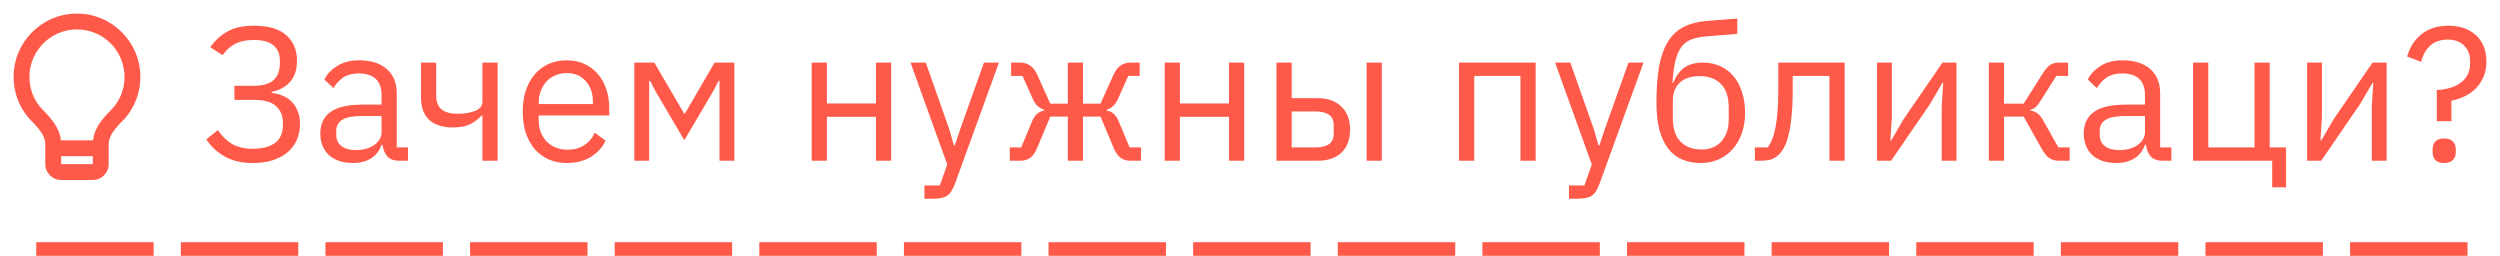 <?xml version="1.0" encoding="UTF-8"?> <svg xmlns="http://www.w3.org/2000/svg" viewBox="5992.833 5061.167 184.057 18.833"><path fill="#FF5A49" stroke="none" fill-opacity="1" stroke-width="1" stroke-opacity="1" id="tSvgfa0b493672" d="M 5997.318 5071.5 C 5998.106 5071.5 5998.894 5071.5 5999.682 5071.5 C 5999.759 5070.799 6000.117 5070.221 6000.698 5069.588 C 6000.763 5069.517 6001.183 5069.083 6001.232 5069.021 C 6001.727 5068.404 6002 5067.641 6002 5066.833 C 6002 5064.9 6000.433 5063.333 5998.5 5063.333 C 5996.567 5063.333 5995 5064.9 5995 5066.833 C 5995 5067.641 5995.273 5068.404 5995.767 5069.02 C 5995.817 5069.082 5996.237 5069.517 5996.302 5069.588C 5996.883 5070.221 5997.241 5070.799 5997.318 5071.5Z M 5999.667 5072.667 C 5998.889 5072.667 5998.111 5072.667 5997.333 5072.667 C 5997.333 5072.861 5997.333 5073.056 5997.333 5073.25 C 5998.111 5073.25 5998.889 5073.25 5999.667 5073.25C 5999.667 5073.056 5999.667 5072.861 5999.667 5072.667Z M 5994.856 5069.75 C 5994.216 5068.951 5993.833 5067.937 5993.833 5066.833 C 5993.833 5064.256 5995.923 5062.167 5998.5 5062.167 C 6001.077 5062.167 6003.167 5064.256 6003.167 5066.833 C 6003.167 5067.937 6002.783 5068.952 6002.142 5069.751 C 6001.781 5070.202 6000.833 5070.917 6000.833 5071.792 C 6000.833 5072.278 6000.833 5072.764 6000.833 5073.25 C 6000.833 5073.894 6000.311 5074.417 5999.667 5074.417 C 5998.889 5074.417 5998.111 5074.417 5997.333 5074.417 C 5996.689 5074.417 5996.167 5073.894 5996.167 5073.25 C 5996.167 5072.764 5996.167 5072.278 5996.167 5071.792C 5996.167 5070.917 5995.218 5070.201 5994.856 5069.75Z"></path><path fill="#FF5A49" stroke="none" fill-opacity="1" stroke-width="1" stroke-opacity="1" id="tSvg1143bf58597" d="M 6011.434 5073.168 C 6010.641 5073.168 6009.964 5073.014 6009.404 5072.706 C 6008.844 5072.389 6008.382 5071.964 6008.018 5071.432 C 6008.303 5071.203 6008.587 5070.975 6008.872 5070.746 C 6009.171 5071.185 6009.521 5071.525 6009.922 5071.768 C 6010.333 5072.001 6010.837 5072.118 6011.434 5072.118 C 6012.134 5072.118 6012.68 5071.978 6013.072 5071.698 C 6013.464 5071.409 6013.66 5070.965 6013.66 5070.368 C 6013.66 5070.307 6013.66 5070.247 6013.66 5070.186 C 6013.66 5069.682 6013.492 5069.281 6013.156 5068.982 C 6012.82 5068.674 6012.288 5068.52 6011.56 5068.52 C 6011.07 5068.52 6010.58 5068.52 6010.09 5068.52 C 6010.09 5068.175 6010.09 5067.829 6010.09 5067.484 C 6010.552 5067.484 6011.014 5067.484 6011.476 5067.484 C 6012.167 5067.484 6012.666 5067.344 6012.974 5067.064 C 6013.282 5066.784 6013.436 5066.364 6013.436 5065.804 C 6013.436 5065.739 6013.436 5065.673 6013.436 5065.608 C 6013.436 5065.132 6013.277 5064.763 6012.96 5064.502 C 6012.652 5064.241 6012.176 5064.11 6011.532 5064.11 C 6010.944 5064.11 6010.468 5064.213 6010.104 5064.418 C 6009.74 5064.623 6009.446 5064.894 6009.222 5065.23 C 6008.919 5065.034 6008.615 5064.838 6008.312 5064.642 C 6008.667 5064.138 6009.091 5063.751 6009.586 5063.48 C 6010.081 5063.2 6010.729 5063.06 6011.532 5063.06 C 6012.596 5063.06 6013.389 5063.293 6013.912 5063.76 C 6014.435 5064.227 6014.696 5064.847 6014.696 5065.622 C 6014.696 5066.294 6014.528 5066.817 6014.192 5067.19 C 6013.865 5067.563 6013.413 5067.811 6012.834 5067.932 C 6012.834 5067.955 6012.834 5067.979 6012.834 5068.002 C 6013.123 5068.039 6013.394 5068.109 6013.646 5068.212 C 6013.898 5068.315 6014.117 5068.459 6014.304 5068.646 C 6014.491 5068.833 6014.64 5069.066 6014.752 5069.346 C 6014.864 5069.617 6014.92 5069.934 6014.92 5070.298 C 6014.92 5070.727 6014.841 5071.119 6014.682 5071.474 C 6014.523 5071.829 6014.295 5072.132 6013.996 5072.384 C 6013.697 5072.636 6013.329 5072.832 6012.89 5072.972C 6012.461 5073.103 6011.975 5073.168 6011.434 5073.168Z M 6022.239 5073 C 6021.819 5073 6021.516 5072.888 6021.329 5072.664 C 6021.151 5072.44 6021.039 5072.16 6020.993 5071.824 C 6020.969 5071.824 6020.946 5071.824 6020.923 5071.824 C 6020.764 5072.272 6020.503 5072.608 6020.139 5072.832 C 6019.775 5073.056 6019.341 5073.168 6018.837 5073.168 C 6018.072 5073.168 6017.474 5072.972 6017.045 5072.58 C 6016.625 5072.188 6016.415 5071.656 6016.415 5070.984 C 6016.415 5070.303 6016.662 5069.78 6017.157 5069.416 C 6017.661 5069.052 6018.44 5068.87 6019.495 5068.87 C 6019.971 5068.87 6020.447 5068.87 6020.923 5068.87 C 6020.923 5068.632 6020.923 5068.394 6020.923 5068.156 C 6020.923 5067.643 6020.783 5067.251 6020.503 5066.98 C 6020.223 5066.709 6019.793 5066.574 6019.215 5066.574 C 6018.776 5066.574 6018.408 5066.672 6018.109 5066.868 C 6017.819 5067.064 6017.577 5067.325 6017.381 5067.652 C 6017.157 5067.442 6016.933 5067.232 6016.709 5067.022 C 6016.905 5066.63 6017.217 5066.299 6017.647 5066.028 C 6018.076 5065.748 6018.618 5065.608 6019.271 5065.608 C 6020.148 5065.608 6020.829 5065.823 6021.315 5066.252 C 6021.8 5066.681 6022.043 5067.279 6022.043 5068.044 C 6022.043 5069.369 6022.043 5070.695 6022.043 5072.02 C 6022.318 5072.02 6022.593 5072.02 6022.869 5072.02 C 6022.869 5072.347 6022.869 5072.673 6022.869 5073C 6022.659 5073 6022.449 5073 6022.239 5073Z M 6019.019 5072.216 C 6019.299 5072.216 6019.556 5072.183 6019.789 5072.118 C 6020.022 5072.053 6020.223 5071.959 6020.391 5071.838 C 6020.559 5071.717 6020.69 5071.577 6020.783 5071.418 C 6020.876 5071.259 6020.923 5071.087 6020.923 5070.9 C 6020.923 5070.503 6020.923 5070.107 6020.923 5069.71 C 6020.428 5069.71 6019.933 5069.71 6019.439 5069.71 C 6018.795 5069.71 6018.324 5069.803 6018.025 5069.99 C 6017.735 5070.177 6017.591 5070.447 6017.591 5070.802 C 6017.591 5070.9 6017.591 5070.998 6017.591 5071.096 C 6017.591 5071.451 6017.717 5071.726 6017.969 5071.922C 6018.23 5072.118 6018.58 5072.216 6019.019 5072.216Z M 6028.349 5069.682 C 6028.326 5069.682 6028.302 5069.682 6028.279 5069.682 C 6028.055 5069.934 6027.78 5070.144 6027.453 5070.312 C 6027.126 5070.471 6026.697 5070.55 6026.165 5070.55 C 6025.428 5070.55 6024.854 5070.368 6024.443 5070.004 C 6024.032 5069.631 6023.827 5069.071 6023.827 5068.324 C 6023.827 5067.475 6023.827 5066.625 6023.827 5065.776 C 6024.2 5065.776 6024.574 5065.776 6024.947 5065.776 C 6024.947 5066.593 6024.947 5067.409 6024.947 5068.226 C 6024.947 5069.103 6025.465 5069.542 6026.501 5069.542 C 6027.033 5069.542 6027.472 5069.472 6027.817 5069.332 C 6028.172 5069.183 6028.349 5068.959 6028.349 5068.66 C 6028.349 5067.699 6028.349 5066.737 6028.349 5065.776 C 6028.722 5065.776 6029.096 5065.776 6029.469 5065.776 C 6029.469 5068.184 6029.469 5070.592 6029.469 5073 C 6029.096 5073 6028.722 5073 6028.349 5073C 6028.349 5071.894 6028.349 5070.788 6028.349 5069.682Z M 6034.566 5073.168 C 6034.072 5073.168 6033.623 5073.079 6033.222 5072.902 C 6032.83 5072.725 6032.489 5072.473 6032.2 5072.146 C 6031.92 5071.81 6031.701 5071.413 6031.542 5070.956 C 6031.393 5070.489 6031.318 5069.967 6031.318 5069.388 C 6031.318 5068.819 6031.393 5068.301 6031.542 5067.834 C 6031.701 5067.367 6031.92 5066.971 6032.2 5066.644 C 6032.489 5066.308 6032.83 5066.051 6033.222 5065.874 C 6033.623 5065.697 6034.072 5065.608 6034.566 5065.608 C 6035.051 5065.608 6035.485 5065.697 6035.868 5065.874 C 6036.251 5066.051 6036.578 5066.299 6036.848 5066.616 C 6037.119 5066.924 6037.324 5067.293 6037.464 5067.722 C 6037.614 5068.151 6037.688 5068.623 6037.688 5069.136 C 6037.688 5069.313 6037.688 5069.491 6037.688 5069.668 C 6035.957 5069.668 6034.226 5069.668 6032.494 5069.668 C 6032.494 5069.78 6032.494 5069.892 6032.494 5070.004 C 6032.494 5070.312 6032.541 5070.601 6032.634 5070.872 C 6032.737 5071.133 6032.877 5071.362 6033.054 5071.558 C 6033.241 5071.754 6033.465 5071.908 6033.726 5072.02 C 6033.997 5072.132 6034.3 5072.188 6034.636 5072.188 C 6035.093 5072.188 6035.49 5072.081 6035.826 5071.866 C 6036.172 5071.651 6036.438 5071.343 6036.624 5070.942 C 6036.89 5071.133 6037.156 5071.325 6037.422 5071.516 C 6037.189 5072.011 6036.825 5072.412 6036.33 5072.72C 6035.836 5073.019 6035.248 5073.168 6034.566 5073.168Z M 6034.566 5066.546 C 6034.258 5066.546 6033.978 5066.602 6033.726 5066.714 C 6033.474 5066.817 6033.255 5066.966 6033.068 5067.162 C 6032.891 5067.358 6032.751 5067.591 6032.648 5067.862 C 6032.546 5068.123 6032.494 5068.413 6032.494 5068.73 C 6032.494 5068.763 6032.494 5068.795 6032.494 5068.828 C 6033.824 5068.828 6035.154 5068.828 6036.484 5068.828 C 6036.484 5068.777 6036.484 5068.725 6036.484 5068.674 C 6036.484 5068.03 6036.307 5067.517 6035.952 5067.134C 6035.607 5066.742 6035.145 5066.546 6034.566 5066.546Z M 6039.534 5065.776 C 6040.024 5065.776 6040.514 5065.776 6041.004 5065.776 C 6041.736 5067.027 6042.469 5068.277 6043.202 5069.528 C 6043.22 5069.528 6043.239 5069.528 6043.258 5069.528 C 6043.986 5068.277 6044.714 5067.027 6045.442 5065.776 C 6045.927 5065.776 6046.412 5065.776 6046.898 5065.776 C 6046.898 5068.184 6046.898 5070.592 6046.898 5073 C 6046.534 5073 6046.17 5073 6045.806 5073 C 6045.806 5071.04 6045.806 5069.08 6045.806 5067.12 C 6045.782 5067.12 6045.759 5067.12 6045.736 5067.12 C 6045.6 5067.381 6045.465 5067.643 6045.33 5067.904 C 6044.625 5069.099 6043.92 5070.293 6043.216 5071.488 C 6042.511 5070.293 6041.806 5069.099 6041.102 5067.904 C 6040.966 5067.643 6040.831 5067.381 6040.696 5067.12 C 6040.672 5067.12 6040.649 5067.12 6040.626 5067.12 C 6040.626 5069.08 6040.626 5071.04 6040.626 5073 C 6040.262 5073 6039.898 5073 6039.534 5073C 6039.534 5070.592 6039.534 5068.184 6039.534 5065.776Z M 6052.59 5065.776 C 6052.964 5065.776 6053.337 5065.776 6053.71 5065.776 C 6053.71 5066.779 6053.71 5067.783 6053.71 5068.786 C 6054.914 5068.786 6056.118 5068.786 6057.322 5068.786 C 6057.322 5067.783 6057.322 5066.779 6057.322 5065.776 C 6057.696 5065.776 6058.069 5065.776 6058.442 5065.776 C 6058.442 5068.184 6058.442 5070.592 6058.442 5073 C 6058.069 5073 6057.696 5073 6057.322 5073 C 6057.322 5071.922 6057.322 5070.844 6057.322 5069.766 C 6056.118 5069.766 6054.914 5069.766 6053.71 5069.766 C 6053.71 5070.844 6053.71 5071.922 6053.71 5073 C 6053.337 5073 6052.964 5073 6052.59 5073C 6052.59 5070.592 6052.59 5068.184 6052.59 5065.776Z M 6065.273 5065.776 C 6065.642 5065.776 6066.01 5065.776 6066.379 5065.776 C 6065.301 5068.744 6064.223 5071.712 6063.145 5074.68 C 6063.061 5074.895 6062.977 5075.072 6062.893 5075.212 C 6062.809 5075.361 6062.706 5075.478 6062.585 5075.562 C 6062.463 5075.646 6062.31 5075.707 6062.123 5075.744 C 6061.945 5075.781 6061.726 5075.8 6061.465 5075.8 C 6061.274 5075.8 6061.082 5075.8 6060.891 5075.8 C 6060.891 5075.473 6060.891 5075.147 6060.891 5074.82 C 6061.269 5074.82 6061.647 5074.82 6062.025 5074.82 C 6062.207 5074.307 6062.389 5073.793 6062.571 5073.28 C 6061.67 5070.779 6060.77 5068.277 6059.869 5065.776 C 6060.242 5065.776 6060.616 5065.776 6060.989 5065.776 C 6061.568 5067.414 6062.146 5069.052 6062.725 5070.69 C 6062.837 5071.082 6062.949 5071.474 6063.061 5071.866 C 6063.084 5071.866 6063.108 5071.866 6063.131 5071.866 C 6063.262 5071.474 6063.392 5071.082 6063.523 5070.69C 6064.106 5069.052 6064.69 5067.414 6065.273 5065.776Z M 6067.177 5072.02 C 6067.457 5072.02 6067.737 5072.02 6068.017 5072.02 C 6068.288 5071.371 6068.559 5070.723 6068.829 5070.074 C 6068.932 5069.831 6069.058 5069.649 6069.207 5069.528 C 6069.356 5069.407 6069.525 5069.332 6069.711 5069.304 C 6069.711 5069.285 6069.711 5069.267 6069.711 5069.248 C 6069.525 5069.192 6069.361 5069.099 6069.221 5068.968 C 6069.081 5068.837 6068.96 5068.655 6068.857 5068.422 C 6068.61 5067.867 6068.363 5067.311 6068.115 5066.756 C 6067.835 5066.756 6067.555 5066.756 6067.275 5066.756 C 6067.275 5066.429 6067.275 5066.103 6067.275 5065.776 C 6067.495 5065.776 6067.714 5065.776 6067.933 5065.776 C 6068.213 5065.776 6068.456 5065.846 6068.661 5065.986 C 6068.876 5066.126 6069.053 5066.35 6069.193 5066.658 C 6069.515 5067.372 6069.837 5068.086 6070.159 5068.8 C 6070.589 5068.8 6071.018 5068.8 6071.447 5068.8 C 6071.447 5067.792 6071.447 5066.784 6071.447 5065.776 C 6071.821 5065.776 6072.194 5065.776 6072.567 5065.776 C 6072.567 5066.784 6072.567 5067.792 6072.567 5068.8 C 6072.997 5068.8 6073.426 5068.8 6073.855 5068.8 C 6074.177 5068.086 6074.499 5067.372 6074.821 5066.658 C 6074.961 5066.35 6075.134 5066.126 6075.339 5065.986 C 6075.554 5065.846 6075.801 5065.776 6076.081 5065.776 C 6076.301 5065.776 6076.52 5065.776 6076.739 5065.776 C 6076.739 5066.103 6076.739 5066.429 6076.739 5066.756 C 6076.459 5066.756 6076.179 5066.756 6075.899 5066.756 C 6075.652 5067.311 6075.405 5067.867 6075.157 5068.422 C 6075.055 5068.655 6074.933 5068.837 6074.793 5068.968 C 6074.653 5069.099 6074.49 5069.192 6074.303 5069.248 C 6074.303 5069.267 6074.303 5069.285 6074.303 5069.304 C 6074.49 5069.332 6074.658 5069.407 6074.807 5069.528 C 6074.957 5069.649 6075.083 5069.831 6075.185 5070.074 C 6075.456 5070.723 6075.727 5071.371 6075.997 5072.02 C 6076.277 5072.02 6076.557 5072.02 6076.837 5072.02 C 6076.837 5072.347 6076.837 5072.673 6076.837 5073 C 6076.571 5073 6076.305 5073 6076.039 5073 C 6075.787 5073 6075.559 5072.935 6075.353 5072.804 C 6075.148 5072.664 6074.966 5072.403 6074.807 5072.02 C 6074.49 5071.264 6074.173 5070.508 6073.855 5069.752 C 6073.426 5069.752 6072.997 5069.752 6072.567 5069.752 C 6072.567 5070.835 6072.567 5071.917 6072.567 5073 C 6072.194 5073 6071.821 5073 6071.447 5073 C 6071.447 5071.917 6071.447 5070.835 6071.447 5069.752 C 6071.018 5069.752 6070.589 5069.752 6070.159 5069.752 C 6069.842 5070.508 6069.525 5071.264 6069.207 5072.02 C 6069.048 5072.403 6068.867 5072.664 6068.661 5072.804 C 6068.456 5072.935 6068.227 5073 6067.975 5073 C 6067.709 5073 6067.443 5073 6067.177 5073C 6067.177 5072.673 6067.177 5072.347 6067.177 5072.02Z M 6078.581 5065.776 C 6078.954 5065.776 6079.327 5065.776 6079.701 5065.776 C 6079.701 5066.779 6079.701 5067.783 6079.701 5068.786 C 6080.905 5068.786 6082.109 5068.786 6083.313 5068.786 C 6083.313 5067.783 6083.313 5066.779 6083.313 5065.776 C 6083.686 5065.776 6084.059 5065.776 6084.433 5065.776 C 6084.433 5068.184 6084.433 5070.592 6084.433 5073 C 6084.059 5073 6083.686 5073 6083.313 5073 C 6083.313 5071.922 6083.313 5070.844 6083.313 5069.766 C 6082.109 5069.766 6080.905 5069.766 6079.701 5069.766 C 6079.701 5070.844 6079.701 5071.922 6079.701 5073 C 6079.327 5073 6078.954 5073 6078.581 5073C 6078.581 5070.592 6078.581 5068.184 6078.581 5065.776Z M 6086.811 5065.776 C 6087.184 5065.776 6087.558 5065.776 6087.931 5065.776 C 6087.931 5066.649 6087.931 5067.521 6087.931 5068.394 C 6088.57 5068.394 6089.21 5068.394 6089.849 5068.394 C 6090.577 5068.394 6091.156 5068.599 6091.585 5069.01 C 6092.014 5069.421 6092.229 5069.985 6092.229 5070.704 C 6092.229 5071.432 6092.019 5071.997 6091.599 5072.398 C 6091.179 5072.799 6090.6 5073 6089.863 5073 C 6088.846 5073 6087.828 5073 6086.811 5073C 6086.811 5070.592 6086.811 5068.184 6086.811 5065.776Z M 6089.695 5072.02 C 6090.115 5072.02 6090.442 5071.941 6090.675 5071.782 C 6090.908 5071.623 6091.025 5071.357 6091.025 5070.984 C 6091.025 5070.788 6091.025 5070.592 6091.025 5070.396 C 6091.025 5070.023 6090.908 5069.761 6090.675 5069.612 C 6090.442 5069.453 6090.115 5069.374 6089.695 5069.374 C 6089.107 5069.374 6088.519 5069.374 6087.931 5069.374 C 6087.931 5070.256 6087.931 5071.138 6087.931 5072.02C 6088.519 5072.02 6089.107 5072.02 6089.695 5072.02Z M 6093.447 5065.776 C 6093.82 5065.776 6094.194 5065.776 6094.567 5065.776 C 6094.567 5068.184 6094.567 5070.592 6094.567 5073 C 6094.194 5073 6093.82 5073 6093.447 5073C 6093.447 5070.592 6093.447 5068.184 6093.447 5065.776Z M 6100.251 5065.776 C 6102.132 5065.776 6104.012 5065.776 6105.893 5065.776 C 6105.893 5068.184 6105.893 5070.592 6105.893 5073 C 6105.52 5073 6105.146 5073 6104.773 5073 C 6104.773 5070.919 6104.773 5068.837 6104.773 5066.756 C 6103.639 5066.756 6102.505 5066.756 6101.371 5066.756 C 6101.371 5068.837 6101.371 5070.919 6101.371 5073 C 6100.998 5073 6100.624 5073 6100.251 5073C 6100.251 5070.592 6100.251 5068.184 6100.251 5065.776Z M 6112.728 5065.776 C 6113.097 5065.776 6113.465 5065.776 6113.834 5065.776 C 6112.756 5068.744 6111.678 5071.712 6110.6 5074.68 C 6110.516 5074.895 6110.432 5075.072 6110.348 5075.212 C 6110.264 5075.361 6110.161 5075.478 6110.04 5075.562 C 6109.919 5075.646 6109.765 5075.707 6109.578 5075.744 C 6109.401 5075.781 6109.181 5075.8 6108.92 5075.8 C 6108.729 5075.8 6108.537 5075.8 6108.346 5075.8 C 6108.346 5075.473 6108.346 5075.147 6108.346 5074.82 C 6108.724 5074.82 6109.102 5074.82 6109.48 5074.82 C 6109.662 5074.307 6109.844 5073.793 6110.026 5073.28 C 6109.125 5070.779 6108.225 5068.277 6107.324 5065.776 C 6107.697 5065.776 6108.071 5065.776 6108.444 5065.776 C 6109.023 5067.414 6109.601 5069.052 6110.18 5070.69 C 6110.292 5071.082 6110.404 5071.474 6110.516 5071.866 C 6110.539 5071.866 6110.563 5071.866 6110.586 5071.866 C 6110.717 5071.474 6110.847 5071.082 6110.978 5070.69C 6111.561 5069.052 6112.145 5067.414 6112.728 5065.776Z M 6118.048 5073.168 C 6117.544 5073.168 6117.092 5073.084 6116.69 5072.916 C 6116.289 5072.748 6115.948 5072.487 6115.668 5072.132 C 6115.388 5071.777 6115.169 5071.32 6115.01 5070.76 C 6114.861 5070.191 6114.786 5069.505 6114.786 5068.702 C 6114.786 5067.666 6114.852 5066.779 6114.982 5066.042 C 6115.122 5065.305 6115.342 5064.698 6115.64 5064.222 C 6115.939 5063.746 6116.317 5063.391 6116.774 5063.158 C 6117.241 5062.915 6117.806 5062.766 6118.468 5062.71 C 6119.224 5062.649 6119.98 5062.589 6120.736 5062.528 C 6120.736 5062.906 6120.736 5063.284 6120.736 5063.662 C 6119.933 5063.727 6119.131 5063.793 6118.328 5063.858 C 6117.918 5063.895 6117.572 5063.975 6117.292 5064.096 C 6117.012 5064.217 6116.779 5064.409 6116.592 5064.67 C 6116.415 5064.922 6116.275 5065.258 6116.172 5065.678 C 6116.079 5066.098 6116.009 5066.621 6115.962 5067.246 C 6115.981 5067.246 6115.999 5067.246 6116.018 5067.246 C 6116.233 5066.751 6116.508 5066.383 6116.844 5066.14 C 6117.19 5065.897 6117.642 5065.776 6118.202 5065.776 C 6118.66 5065.776 6119.08 5065.86 6119.462 5066.028 C 6119.845 5066.196 6120.172 5066.439 6120.442 5066.756 C 6120.713 5067.064 6120.923 5067.451 6121.072 5067.918 C 6121.231 5068.375 6121.31 5068.898 6121.31 5069.486 C 6121.31 5070.037 6121.231 5070.536 6121.072 5070.984 C 6120.914 5071.432 6120.69 5071.819 6120.4 5072.146 C 6120.111 5072.473 6119.766 5072.725 6119.364 5072.902C 6118.972 5073.079 6118.534 5073.168 6118.048 5073.168Z M 6118.104 5072.174 C 6118.394 5072.174 6118.66 5072.127 6118.902 5072.034 C 6119.145 5071.941 6119.355 5071.801 6119.532 5071.614 C 6119.71 5071.427 6119.85 5071.199 6119.952 5070.928 C 6120.055 5070.657 6120.106 5070.34 6120.106 5069.976 C 6120.106 5069.682 6120.106 5069.388 6120.106 5069.094 C 6120.106 5068.31 6119.915 5067.727 6119.532 5067.344 C 6119.15 5066.961 6118.636 5066.77 6117.992 5066.77 C 6117.32 5066.77 6116.816 5066.938 6116.48 5067.274 C 6116.154 5067.601 6115.99 5068.03 6115.99 5068.562 C 6115.99 5068.991 6115.99 5069.421 6115.99 5069.85 C 6115.99 5070.634 6116.182 5071.217 6116.564 5071.6C 6116.947 5071.983 6117.46 5072.174 6118.104 5072.174Z M 6122.032 5072.02 C 6122.349 5072.02 6122.667 5072.02 6122.984 5072.02 C 6123.105 5071.852 6123.213 5071.651 6123.306 5071.418 C 6123.399 5071.185 6123.479 5070.905 6123.544 5070.578 C 6123.609 5070.251 6123.661 5069.864 6123.698 5069.416 C 6123.735 5068.968 6123.754 5068.441 6123.754 5067.834 C 6123.754 5067.148 6123.754 5066.462 6123.754 5065.776 C 6125.383 5065.776 6127.011 5065.776 6128.64 5065.776 C 6128.64 5068.184 6128.64 5070.592 6128.64 5073 C 6128.267 5073 6127.893 5073 6127.52 5073 C 6127.52 5070.919 6127.52 5068.837 6127.52 5066.756 C 6126.619 5066.756 6125.719 5066.756 6124.818 5066.756 C 6124.818 5067.125 6124.818 5067.493 6124.818 5067.862 C 6124.818 5068.562 6124.79 5069.173 6124.734 5069.696 C 6124.687 5070.219 6124.617 5070.667 6124.524 5071.04 C 6124.44 5071.413 6124.337 5071.721 6124.216 5071.964 C 6124.095 5072.197 6123.964 5072.384 6123.824 5072.524 C 6123.647 5072.701 6123.451 5072.827 6123.236 5072.902 C 6123.021 5072.967 6122.765 5073 6122.466 5073 C 6122.321 5073 6122.177 5073 6122.032 5073C 6122.032 5072.673 6122.032 5072.347 6122.032 5072.02Z M 6131.026 5065.776 C 6131.39 5065.776 6131.754 5065.776 6132.118 5065.776 C 6132.118 5067.111 6132.118 5068.445 6132.118 5069.78 C 6132.081 5070.359 6132.043 5070.937 6132.006 5071.516 C 6132.025 5071.516 6132.043 5071.516 6132.062 5071.516 C 6132.361 5071.003 6132.659 5070.489 6132.958 5069.976 C 6133.919 5068.576 6134.881 5067.176 6135.842 5065.776 C 6136.187 5065.776 6136.533 5065.776 6136.878 5065.776 C 6136.878 5068.184 6136.878 5070.592 6136.878 5073 C 6136.514 5073 6136.15 5073 6135.786 5073 C 6135.786 5071.665 6135.786 5070.331 6135.786 5068.996 C 6135.823 5068.417 6135.861 5067.839 6135.898 5067.26 C 6135.879 5067.26 6135.861 5067.26 6135.842 5067.26 C 6135.543 5067.773 6135.245 5068.287 6134.946 5068.8 C 6133.985 5070.2 6133.023 5071.6 6132.062 5073 C 6131.717 5073 6131.371 5073 6131.026 5073C 6131.026 5070.592 6131.026 5068.184 6131.026 5065.776Z M 6139.256 5065.776 C 6139.629 5065.776 6140.003 5065.776 6140.376 5065.776 C 6140.376 5066.784 6140.376 5067.792 6140.376 5068.8 C 6140.857 5068.8 6141.337 5068.8 6141.818 5068.8 C 6142.285 5068.063 6142.751 5067.325 6143.218 5066.588 C 6143.321 5066.42 6143.419 5066.285 6143.512 5066.182 C 6143.606 5066.07 6143.699 5065.986 6143.792 5065.93 C 6143.886 5065.874 6143.984 5065.837 6144.086 5065.818 C 6144.189 5065.79 6144.306 5065.776 6144.436 5065.776 C 6144.655 5065.776 6144.875 5065.776 6145.094 5065.776 C 6145.094 5066.103 6145.094 5066.429 6145.094 5066.756 C 6144.805 5066.756 6144.515 5066.756 6144.226 5066.756 C 6143.848 5067.353 6143.47 5067.951 6143.092 5068.548 C 6143.018 5068.669 6142.952 5068.767 6142.896 5068.842 C 6142.84 5068.917 6142.784 5068.982 6142.728 5069.038 C 6142.672 5069.085 6142.612 5069.127 6142.546 5069.164 C 6142.481 5069.192 6142.402 5069.22 6142.308 5069.248 C 6142.308 5069.267 6142.308 5069.285 6142.308 5069.304 C 6142.504 5069.332 6142.672 5069.397 6142.812 5069.5 C 6142.962 5069.593 6143.116 5069.78 6143.274 5070.06 C 6143.643 5070.713 6144.011 5071.367 6144.38 5072.02 C 6144.655 5072.02 6144.931 5072.02 6145.206 5072.02 C 6145.206 5072.347 6145.206 5072.673 6145.206 5073 C 6144.935 5073 6144.665 5073 6144.394 5073 C 6144.152 5073 6143.928 5072.939 6143.722 5072.818 C 6143.526 5072.687 6143.335 5072.454 6143.148 5072.118 C 6142.705 5071.329 6142.261 5070.541 6141.818 5069.752 C 6141.337 5069.752 6140.857 5069.752 6140.376 5069.752 C 6140.376 5070.835 6140.376 5071.917 6140.376 5073 C 6140.003 5073 6139.629 5073 6139.256 5073C 6139.256 5070.592 6139.256 5068.184 6139.256 5065.776Z M 6152.067 5073 C 6151.647 5073 6151.344 5072.888 6151.157 5072.664 C 6150.98 5072.44 6150.868 5072.16 6150.821 5071.824 C 6150.798 5071.824 6150.774 5071.824 6150.751 5071.824 C 6150.592 5072.272 6150.331 5072.608 6149.967 5072.832 C 6149.603 5073.056 6149.169 5073.168 6148.665 5073.168 C 6147.9 5073.168 6147.302 5072.972 6146.873 5072.58 C 6146.453 5072.188 6146.243 5071.656 6146.243 5070.984 C 6146.243 5070.303 6146.49 5069.78 6146.985 5069.416 C 6147.489 5069.052 6148.268 5068.87 6149.323 5068.87 C 6149.799 5068.87 6150.275 5068.87 6150.751 5068.87 C 6150.751 5068.632 6150.751 5068.394 6150.751 5068.156 C 6150.751 5067.643 6150.611 5067.251 6150.331 5066.98 C 6150.051 5066.709 6149.622 5066.574 6149.043 5066.574 C 6148.604 5066.574 6148.236 5066.672 6147.937 5066.868 C 6147.648 5067.064 6147.405 5067.325 6147.209 5067.652 C 6146.985 5067.442 6146.761 5067.232 6146.537 5067.022 C 6146.733 5066.63 6147.046 5066.299 6147.475 5066.028 C 6147.904 5065.748 6148.446 5065.608 6149.099 5065.608 C 6149.976 5065.608 6150.658 5065.823 6151.143 5066.252 C 6151.628 5066.681 6151.871 5067.279 6151.871 5068.044 C 6151.871 5069.369 6151.871 5070.695 6151.871 5072.02 C 6152.146 5072.02 6152.422 5072.02 6152.697 5072.02 C 6152.697 5072.347 6152.697 5072.673 6152.697 5073C 6152.487 5073 6152.277 5073 6152.067 5073Z M 6148.847 5072.216 C 6149.127 5072.216 6149.384 5072.183 6149.617 5072.118 C 6149.85 5072.053 6150.051 5071.959 6150.219 5071.838 C 6150.387 5071.717 6150.518 5071.577 6150.611 5071.418 C 6150.704 5071.259 6150.751 5071.087 6150.751 5070.9 C 6150.751 5070.503 6150.751 5070.107 6150.751 5069.71 C 6150.256 5069.71 6149.762 5069.71 6149.267 5069.71 C 6148.623 5069.71 6148.152 5069.803 6147.853 5069.99 C 6147.564 5070.177 6147.419 5070.447 6147.419 5070.802 C 6147.419 5070.9 6147.419 5070.998 6147.419 5071.096 C 6147.419 5071.451 6147.545 5071.726 6147.797 5071.922C 6148.058 5072.118 6148.408 5072.216 6148.847 5072.216Z M 6160.119 5073 C 6158.178 5073 6156.236 5073 6154.295 5073 C 6154.295 5070.592 6154.295 5068.184 6154.295 5065.776 C 6154.668 5065.776 6155.042 5065.776 6155.415 5065.776 C 6155.415 5067.857 6155.415 5069.939 6155.415 5072.02 C 6156.549 5072.02 6157.683 5072.02 6158.817 5072.02 C 6158.817 5069.939 6158.817 5067.857 6158.817 5065.776 C 6159.19 5065.776 6159.564 5065.776 6159.937 5065.776 C 6159.937 5067.857 6159.937 5069.939 6159.937 5072.02 C 6160.338 5072.02 6160.74 5072.02 6161.141 5072.02 C 6161.141 5073 6161.141 5073.98 6161.141 5074.96 C 6160.8 5074.96 6160.46 5074.96 6160.119 5074.96C 6160.119 5074.307 6160.119 5073.653 6160.119 5073Z M 6162.69 5065.776 C 6163.054 5065.776 6163.418 5065.776 6163.782 5065.776 C 6163.782 5067.111 6163.782 5068.445 6163.782 5069.78 C 6163.745 5070.359 6163.707 5070.937 6163.67 5071.516 C 6163.689 5071.516 6163.707 5071.516 6163.726 5071.516 C 6164.025 5071.003 6164.323 5070.489 6164.622 5069.976 C 6165.583 5068.576 6166.545 5067.176 6167.506 5065.776 C 6167.851 5065.776 6168.197 5065.776 6168.542 5065.776 C 6168.542 5068.184 6168.542 5070.592 6168.542 5073 C 6168.178 5073 6167.814 5073 6167.45 5073 C 6167.45 5071.665 6167.45 5070.331 6167.45 5068.996 C 6167.487 5068.417 6167.525 5067.839 6167.562 5067.26 C 6167.543 5067.26 6167.525 5067.26 6167.506 5067.26 C 6167.207 5067.773 6166.909 5068.287 6166.61 5068.8 C 6165.649 5070.2 6164.687 5071.6 6163.726 5073 C 6163.381 5073 6163.035 5073 6162.69 5073C 6162.69 5070.592 6162.69 5068.184 6162.69 5065.776Z M 6172.236 5070.088 C 6172.236 5069.323 6172.236 5068.557 6172.236 5067.792 C 6173.002 5067.755 6173.599 5067.568 6174.028 5067.232 C 6174.467 5066.896 6174.686 5066.434 6174.686 5065.846 C 6174.686 5065.781 6174.686 5065.715 6174.686 5065.65 C 6174.686 5065.174 6174.537 5064.796 6174.238 5064.516 C 6173.94 5064.227 6173.538 5064.082 6173.034 5064.082 C 6172.493 5064.082 6172.059 5064.236 6171.732 5064.544 C 6171.415 5064.852 6171.2 5065.244 6171.088 5065.72 C 6170.743 5065.589 6170.397 5065.459 6170.052 5065.328 C 6170.136 5065.029 6170.258 5064.745 6170.416 5064.474 C 6170.584 5064.194 6170.79 5063.951 6171.032 5063.746 C 6171.284 5063.531 6171.578 5063.363 6171.914 5063.242 C 6172.25 5063.121 6172.638 5063.06 6173.076 5063.06 C 6173.944 5063.06 6174.63 5063.298 6175.134 5063.774 C 6175.638 5064.25 6175.89 5064.894 6175.89 5065.706 C 6175.89 5066.154 6175.811 5066.546 6175.652 5066.882 C 6175.503 5067.209 6175.307 5067.489 6175.064 5067.722 C 6174.822 5067.955 6174.546 5068.142 6174.238 5068.282 C 6173.93 5068.422 6173.622 5068.52 6173.314 5068.576 C 6173.314 5069.08 6173.314 5069.584 6173.314 5070.088C 6172.955 5070.088 6172.595 5070.088 6172.236 5070.088Z M 6172.782 5073.168 C 6172.484 5073.168 6172.264 5073.093 6172.124 5072.944 C 6171.994 5072.795 6171.928 5072.599 6171.928 5072.356 C 6171.928 5072.295 6171.928 5072.235 6171.928 5072.174 C 6171.928 5071.931 6171.994 5071.735 6172.124 5071.586 C 6172.264 5071.437 6172.484 5071.362 6172.782 5071.362 C 6173.081 5071.362 6173.296 5071.437 6173.426 5071.586 C 6173.566 5071.735 6173.636 5071.931 6173.636 5072.174 C 6173.636 5072.235 6173.636 5072.295 6173.636 5072.356 C 6173.636 5072.599 6173.566 5072.795 6173.426 5072.944C 6173.296 5073.093 6173.081 5073.168 6172.782 5073.168Z"></path><rect fill="#FF5A49" x="5995.5" y="5079" width="8.647" height="1" id="tSvg473a96b121" fill-opacity="1" stroke="none" stroke-opacity="1" style="transform: rotate(0deg);"></rect><rect fill="#FF5A49" x="6006.147" y="5079" width="8.647" height="1" id="tSvgae97db5bc2" fill-opacity="1" stroke="none" stroke-opacity="1" style="transform: rotate(0deg);"></rect><rect fill="#FF5A49" x="6016.794" y="5079" width="8.647" height="1" id="tSvg2cebe43bc5" fill-opacity="1" stroke="none" stroke-opacity="1" style="transform: rotate(0deg);"></rect><rect fill="#FF5A49" x="6027.441" y="5079" width="8.647" height="1" id="tSvg3424ad877d" fill-opacity="1" stroke="none" stroke-opacity="1" style="transform: rotate(0deg);"></rect><rect fill="#FF5A49" x="6038.088" y="5079" width="8.647" height="1" id="tSvg985358d831" fill-opacity="1" stroke="none" stroke-opacity="1" style="transform: rotate(0deg);"></rect><rect fill="#FF5A49" x="6048.735" y="5079" width="8.647" height="1" id="tSvg736aff5ba" fill-opacity="1" stroke="none" stroke-opacity="1" style="transform: rotate(0deg);"></rect><rect fill="#FF5A49" x="6059.382" y="5079" width="8.647" height="1" id="tSvg1402ed7b26a" fill-opacity="1" stroke="none" stroke-opacity="1" style="transform: rotate(0deg);"></rect><rect fill="#FF5A49" x="6070.029" y="5079" width="8.647" height="1" id="tSvg21cf30cda4" fill-opacity="1" stroke="none" stroke-opacity="1" style="transform: rotate(0deg);"></rect><rect fill="#FF5A49" x="6080.676" y="5079" width="8.647" height="1" id="tSvg5bdb6d3ec" fill-opacity="1" stroke="none" stroke-opacity="1" style="transform: rotate(0deg);"></rect><rect fill="#FF5A49" x="6091.324" y="5079" width="8.647" height="1" id="tSvg79796a959f" fill-opacity="1" stroke="none" stroke-opacity="1" style="transform: rotate(0deg);"></rect><rect fill="#FF5A49" x="6101.97" y="5079" width="8.647" height="1" id="tSvgf8f98355ae" fill-opacity="1" stroke="none" stroke-opacity="1" style="transform: rotate(0deg);"></rect><rect fill="#FF5A49" x="6112.618" y="5079" width="8.647" height="1" id="tSvg473ca79476" fill-opacity="1" stroke="none" stroke-opacity="1" style="transform: rotate(0deg);"></rect><rect fill="#FF5A49" x="6123.265" y="5079" width="8.647" height="1" id="tSvg114e5114759" fill-opacity="1" stroke="none" stroke-opacity="1" style="transform: rotate(0deg);"></rect><rect fill="#FF5A49" x="6133.912" y="5079" width="8.647" height="1" id="tSvg17ad4ab8fbe" fill-opacity="1" stroke="none" stroke-opacity="1" style="transform: rotate(0deg);"></rect><rect fill="#FF5A49" x="6144.559" y="5079" width="8.647" height="1" id="tSvg279e237f95" fill-opacity="1" stroke="none" stroke-opacity="1" style="transform: rotate(0deg);"></rect><rect fill="#FF5A49" x="6155.206" y="5079" width="8.647" height="1" id="tSvg7898102466" fill-opacity="1" stroke="none" stroke-opacity="1" style="transform: rotate(0deg);"></rect><rect fill="#FF5A49" x="6165.853" y="5079" width="8.647" height="1" id="tSvg16d7e650b61" fill-opacity="1" stroke="none" stroke-opacity="1" style="transform: rotate(0deg);"></rect><defs> </defs></svg> 